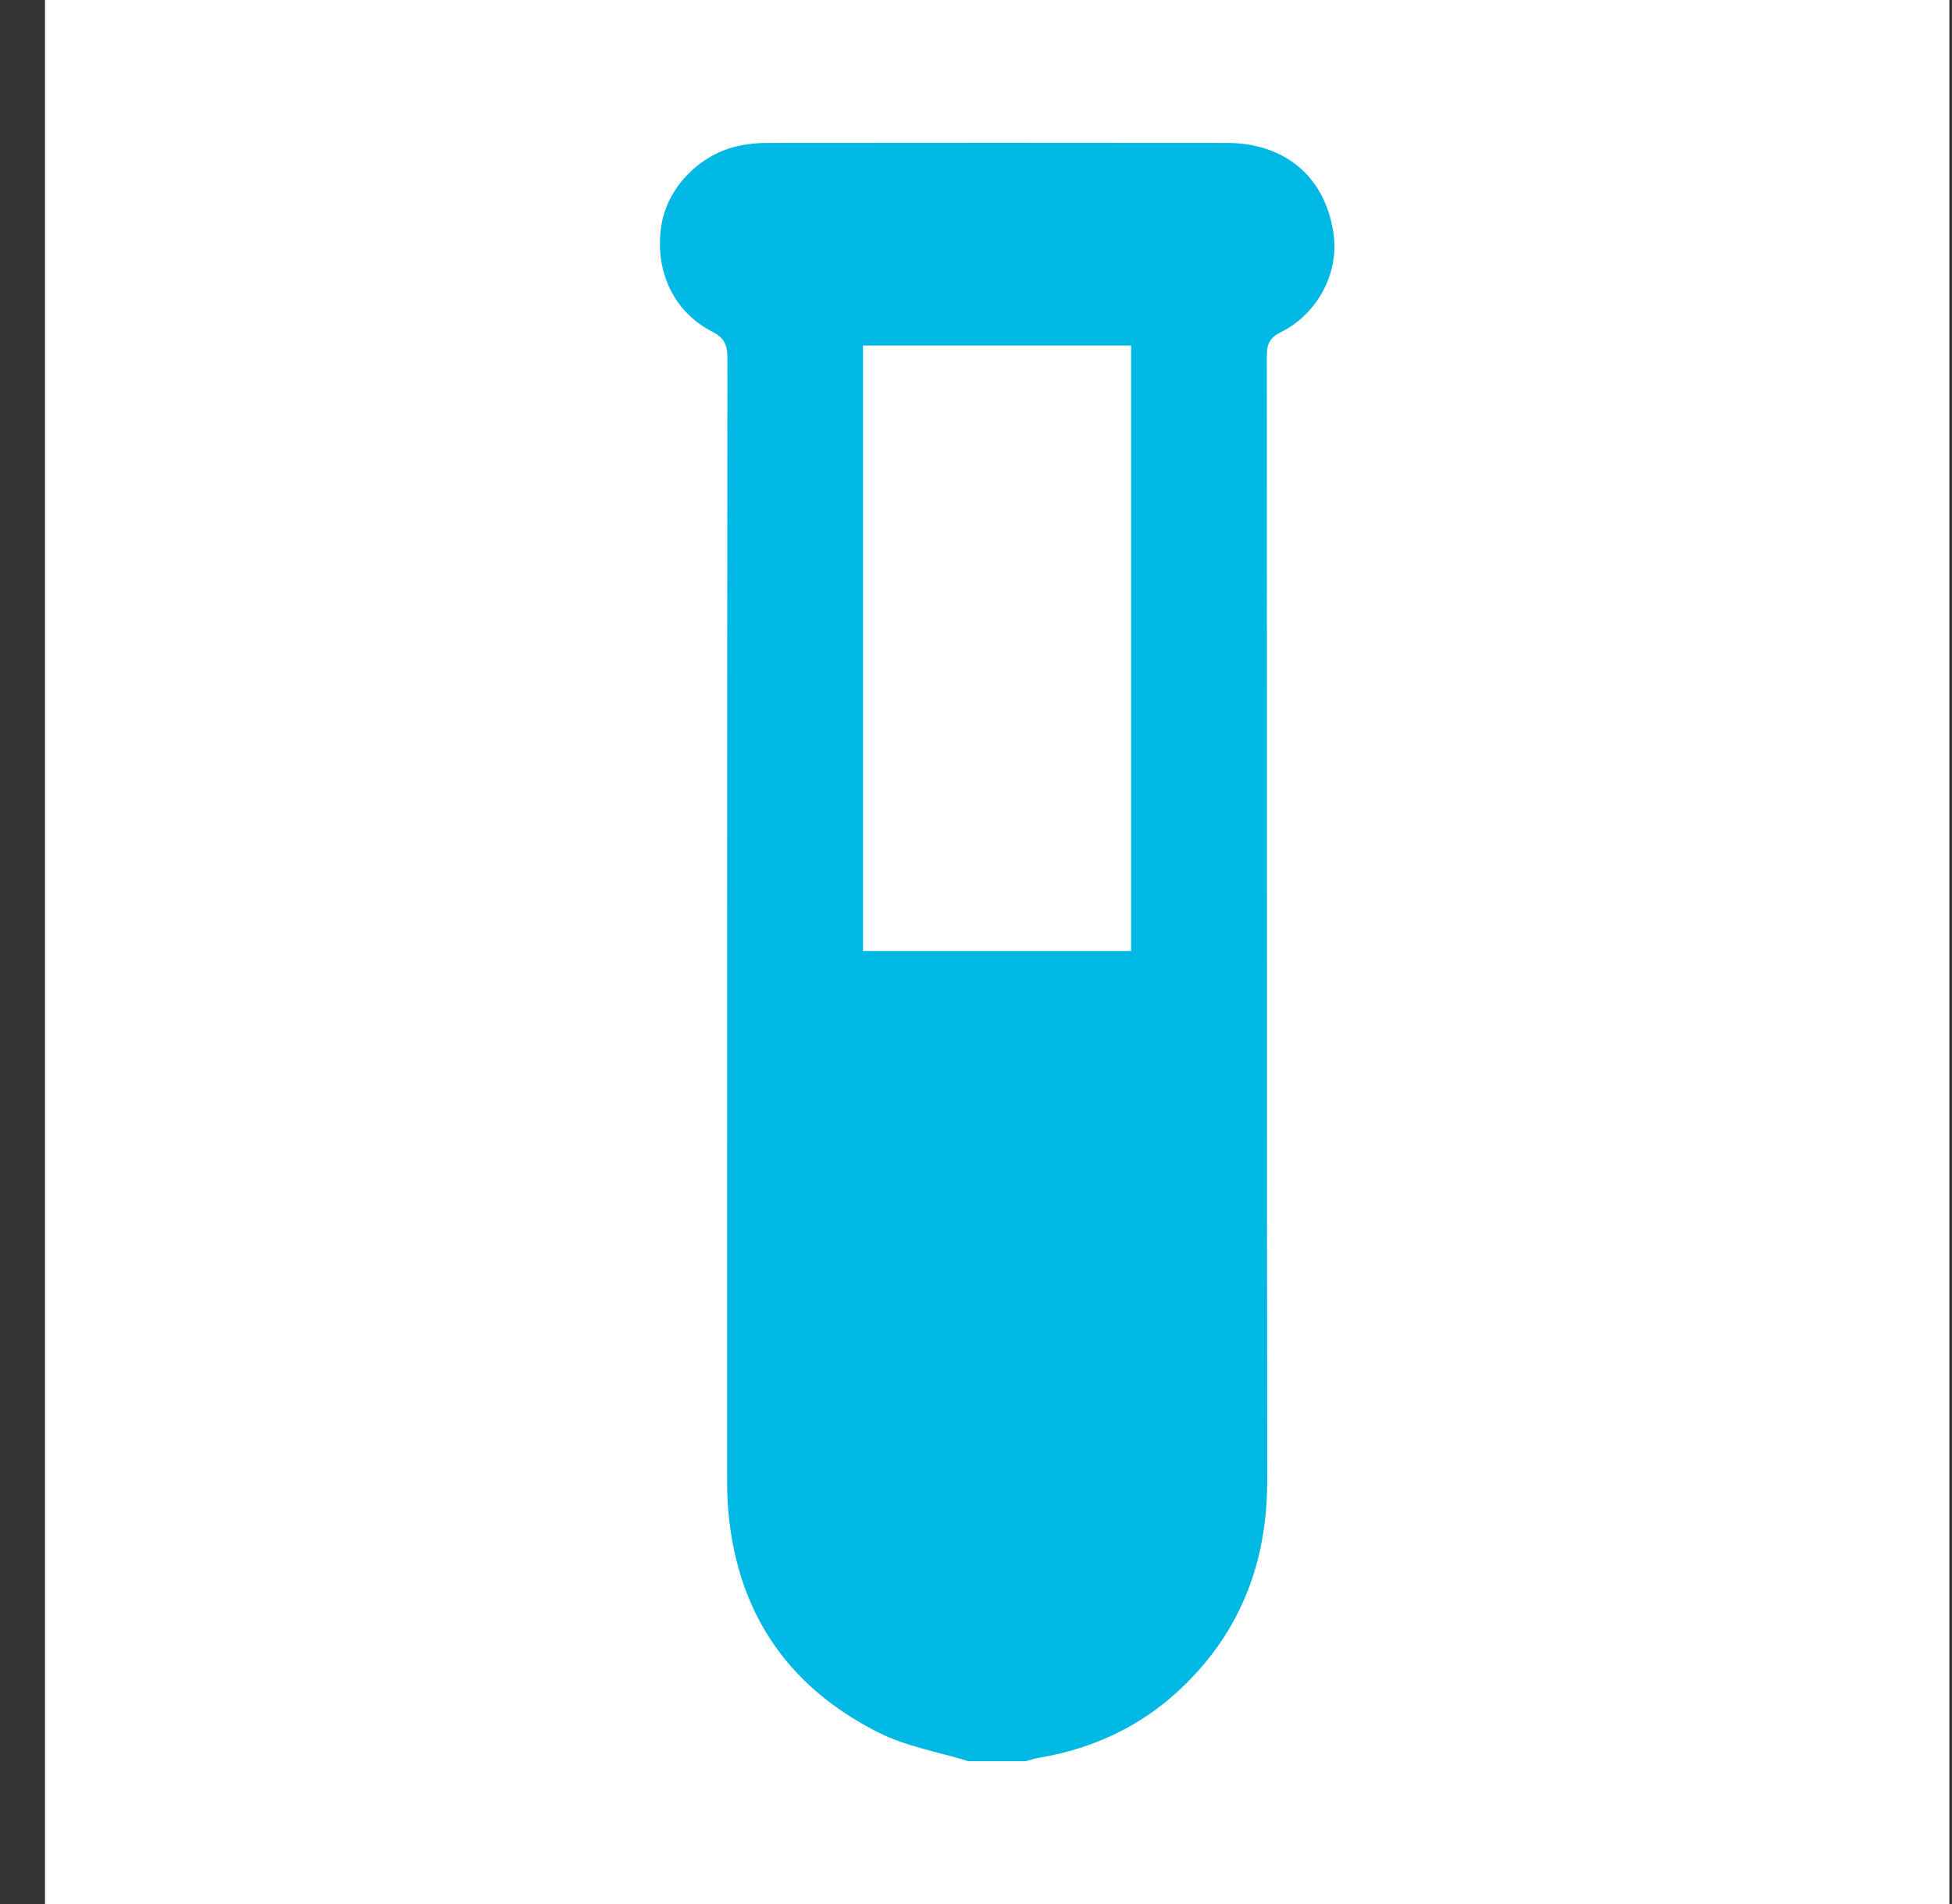 <svg width="41" height="40" viewBox="0 0 41 40" fill="none" xmlns="http://www.w3.org/2000/svg">
<rect x="0" y="0" width="41" height="40" fill="#333333" stroke="none"/>
<rect x="0.945" width="40" height="40" fill="white"/>
<g clip-path="url(#clip0_3314_1453)">
<rect width="14.167" height="34" transform="translate(13.861 3)" fill="white"/>
<path d="M20.343 37C19.713 36.806 19.043 36.693 18.461 36.402C16.491 35.414 15.431 33.79 15.286 31.584C15.272 31.375 15.273 31.165 15.273 30.954C15.273 23.142 15.272 15.329 15.279 7.519C15.279 7.243 15.215 7.098 14.953 6.963C14.135 6.544 13.74 5.664 13.894 4.723C14.024 3.925 14.71 3.225 15.546 3.058C15.729 3.02 15.919 3.003 16.105 3.003C19.329 3 22.555 2.999 25.779 3.003C27.032 3.005 27.885 3.769 28.018 4.989C28.103 5.774 27.658 6.605 26.902 6.979C26.66 7.099 26.608 7.24 26.608 7.486C26.614 15.353 26.608 23.22 26.617 31.087C26.619 32.649 26.164 34.023 25.098 35.177C24.211 36.138 23.113 36.712 21.824 36.928C21.729 36.944 21.635 36.975 21.541 37H20.343ZM18.127 7.259V19.978H23.758V7.259H18.127Z" fill="#00B8E4"/>
</g>
<defs>
<clipPath id="clip0_3314_1453">
<rect width="14.167" height="34" fill="white" transform="translate(13.861 3)"/>
</clipPath>
</defs>
</svg>
